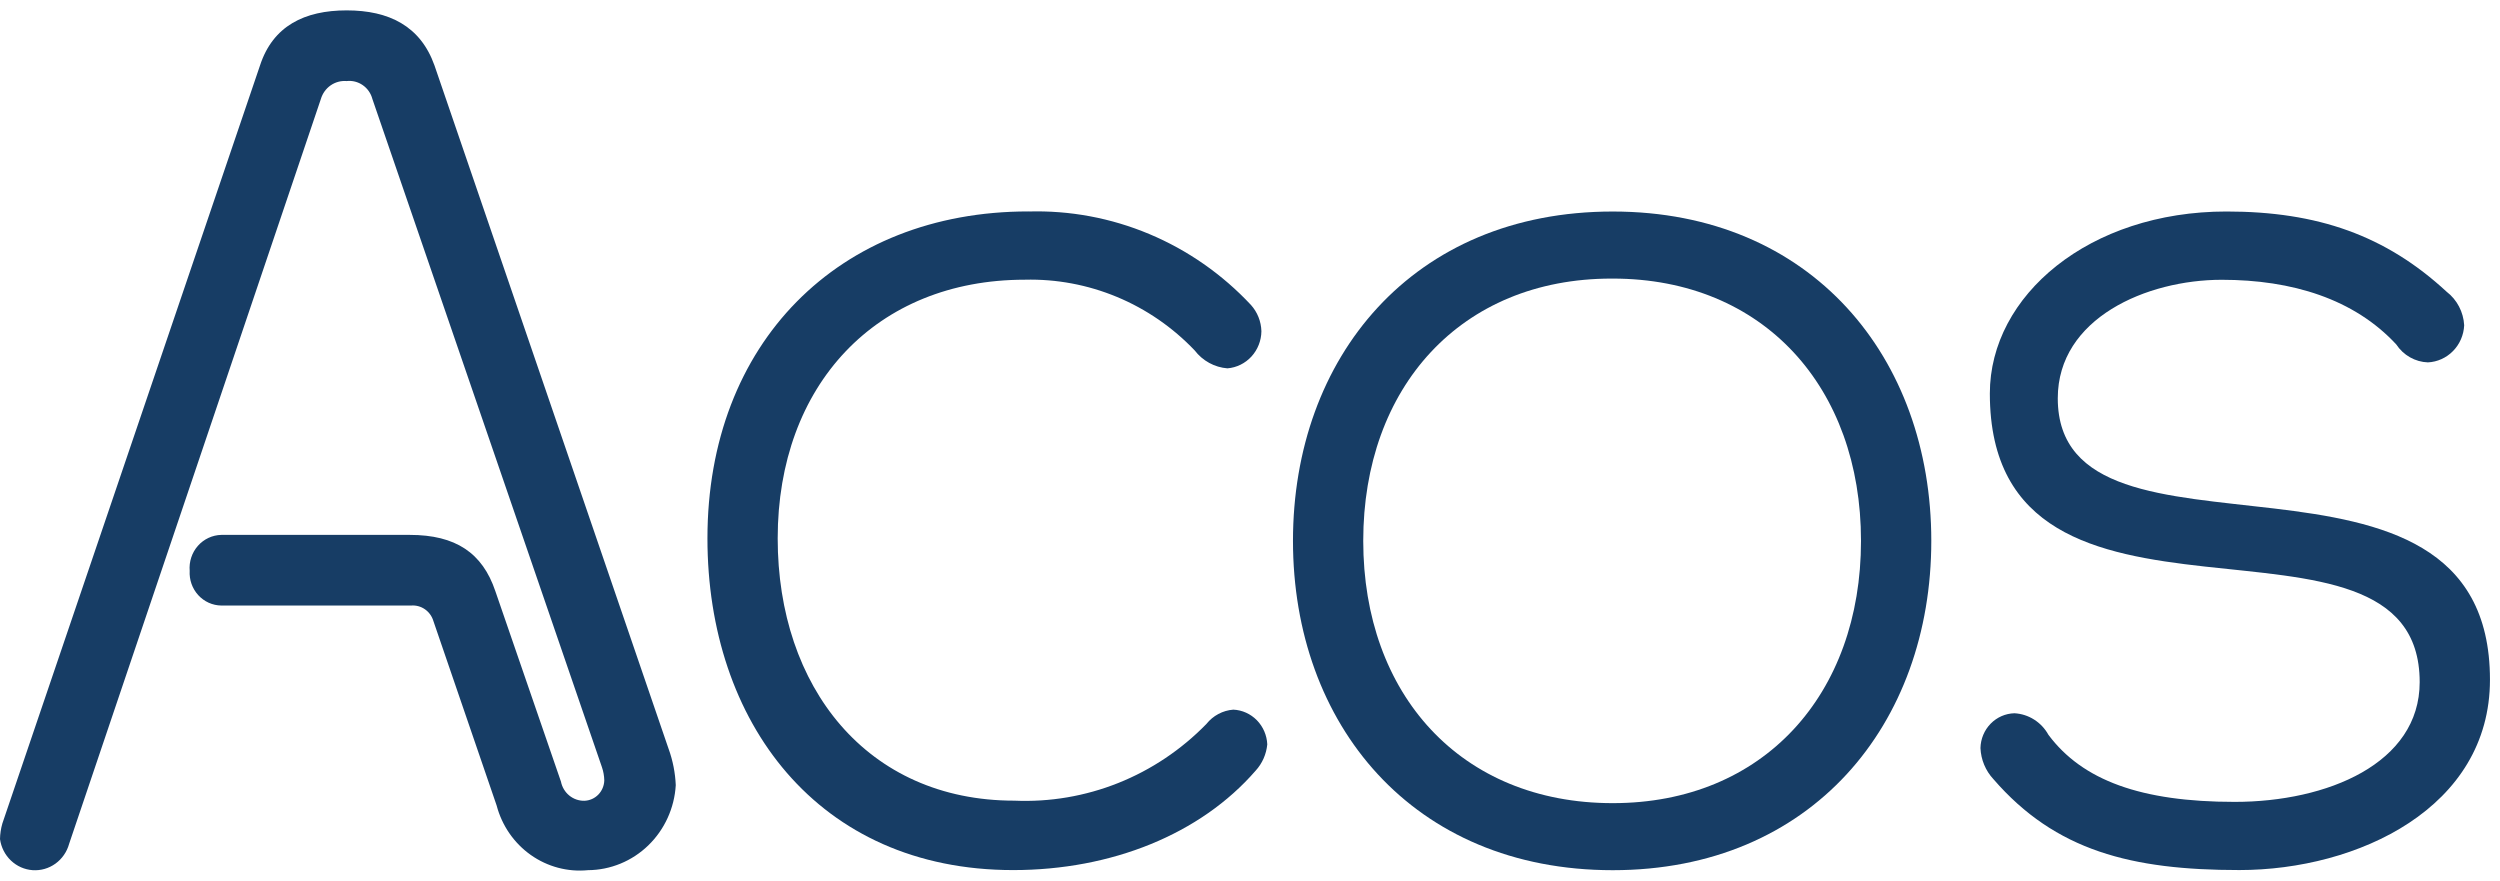 <svg width="210" height="74" viewBox="0 0 210 74" fill="none" xmlns="http://www.w3.org/2000/svg">
<g id="Logo">
<path id="Path 28942" d="M56.174 62.936C56.521 63.904 56.72 64.922 56.764 65.952C56.651 67.878 55.825 69.687 54.456 71.013C53.086 72.339 51.275 73.083 49.389 73.094C47.689 73.262 45.986 72.808 44.582 71.814C43.178 70.82 42.163 69.35 41.718 67.664L36.407 52.172C36.288 51.769 36.038 51.42 35.698 51.182C35.358 50.944 34.949 50.832 34.538 50.865H18.588C18.224 50.86 17.864 50.78 17.531 50.63C17.198 50.479 16.898 50.26 16.649 49.988C16.401 49.715 16.21 49.394 16.086 49.043C15.963 48.692 15.911 48.32 15.933 47.948C15.902 47.569 15.946 47.187 16.065 46.827C16.183 46.466 16.373 46.134 16.622 45.852C16.871 45.569 17.173 45.342 17.512 45.183C17.85 45.025 18.216 44.939 18.588 44.931H34.428C38.263 44.931 40.528 46.439 41.61 49.66L47.12 65.655C47.212 66.117 47.459 66.53 47.819 66.824C48.178 67.118 48.627 67.274 49.088 67.265C49.527 67.251 49.945 67.067 50.256 66.749C50.567 66.431 50.747 66.004 50.76 65.554C50.752 65.177 50.686 64.803 50.564 64.447L31.281 8.317C31.157 7.842 30.87 7.429 30.473 7.153C30.076 6.876 29.595 6.754 29.117 6.809C28.642 6.769 28.168 6.897 27.774 7.171C27.38 7.446 27.091 7.85 26.953 8.317L5.805 70.886C5.62 71.558 5.214 72.144 4.657 72.546C4.099 72.948 3.423 73.141 2.742 73.094C2.062 73.047 1.418 72.762 0.918 72.286C0.419 71.811 0.095 71.174 0 70.483C0.009 70.042 0.075 69.603 0.196 69.179L21.841 5.499C22.923 2.181 25.579 0.872 29.122 0.872C32.665 0.872 35.317 2.18 36.497 5.499L56.174 62.94V62.936Z" fill="#173D65"/>
<path id="Path 28943" d="M86.377 17.766C89.857 17.663 93.319 18.308 96.539 19.659C99.76 21.01 102.667 23.037 105.073 25.609C105.62 26.213 105.935 26.999 105.958 27.822C105.949 28.612 105.651 29.37 105.123 29.947C104.595 30.524 103.876 30.879 103.105 30.941C102.569 30.9 102.047 30.744 101.573 30.484C101.098 30.224 100.682 29.866 100.351 29.433C98.501 27.493 96.279 25.964 93.824 24.942C91.369 23.921 88.735 23.428 86.085 23.495C73.591 23.495 65.326 32.35 65.326 45.225C65.326 57.699 72.806 67.255 85.2 67.255C88.179 67.386 91.153 66.881 93.931 65.773C96.709 64.664 99.23 62.976 101.335 60.816C101.612 60.468 101.956 60.182 102.345 59.974C102.734 59.767 103.16 59.643 103.598 59.61C104.344 59.644 105.05 59.962 105.578 60.502C106.106 61.042 106.417 61.764 106.451 62.527C106.373 63.355 106.028 64.133 105.47 64.74C100.845 70.068 93.374 73.087 85.101 73.087C68.671 73.087 59.425 60.613 59.425 45.224C59.425 28.825 70.442 17.76 86.38 17.76" fill="#173D65"/>
<path id="Path 28944" d="M135.369 23.401C122.683 23.401 114.512 32.555 114.512 45.432C114.512 58.308 122.678 67.464 135.468 67.464C148.154 67.464 156.324 58.308 156.324 45.432C156.324 32.555 148.158 23.401 135.468 23.401H135.369ZM108.61 45.432C108.61 30.047 118.641 17.768 135.469 17.768C152.194 17.768 162.229 30.041 162.229 45.432C162.229 60.823 152.198 73.096 135.469 73.096C118.653 73.096 108.61 60.823 108.61 45.432Z" fill="#173D65"/>
<path id="Path 28945" d="M187.02 17.766C194.69 17.766 200.401 19.778 205.516 24.505C205.948 24.837 206.303 25.261 206.558 25.747C206.813 26.234 206.961 26.771 206.991 27.323C206.954 28.137 206.621 28.909 206.056 29.485C205.492 30.062 204.738 30.402 203.941 30.44C203.413 30.421 202.898 30.274 202.436 30.012C201.975 29.75 201.58 29.38 201.286 28.932C197.745 25.11 192.529 23.502 186.626 23.502C180.329 23.502 172.853 26.722 172.853 33.457C172.853 49.348 209.157 34.362 209.157 57.097C209.157 67.861 198.039 73.085 188.103 73.085C179.051 73.085 172.657 71.475 167.442 65.442C166.785 64.735 166.4 63.809 166.359 62.834C166.377 62.065 166.683 61.333 167.215 60.789C167.747 60.245 168.463 59.932 169.215 59.914C169.801 59.946 170.37 60.129 170.868 60.446C171.367 60.762 171.779 61.202 172.068 61.724C174.921 65.546 179.84 67.358 187.712 67.358C195.484 67.358 203.253 64.139 203.253 57.297C203.253 40.297 167.147 56.493 167.147 33.056C167.147 24.807 175.509 17.766 187.02 17.766Z" fill="#173D65"/>
</g>
</svg>
